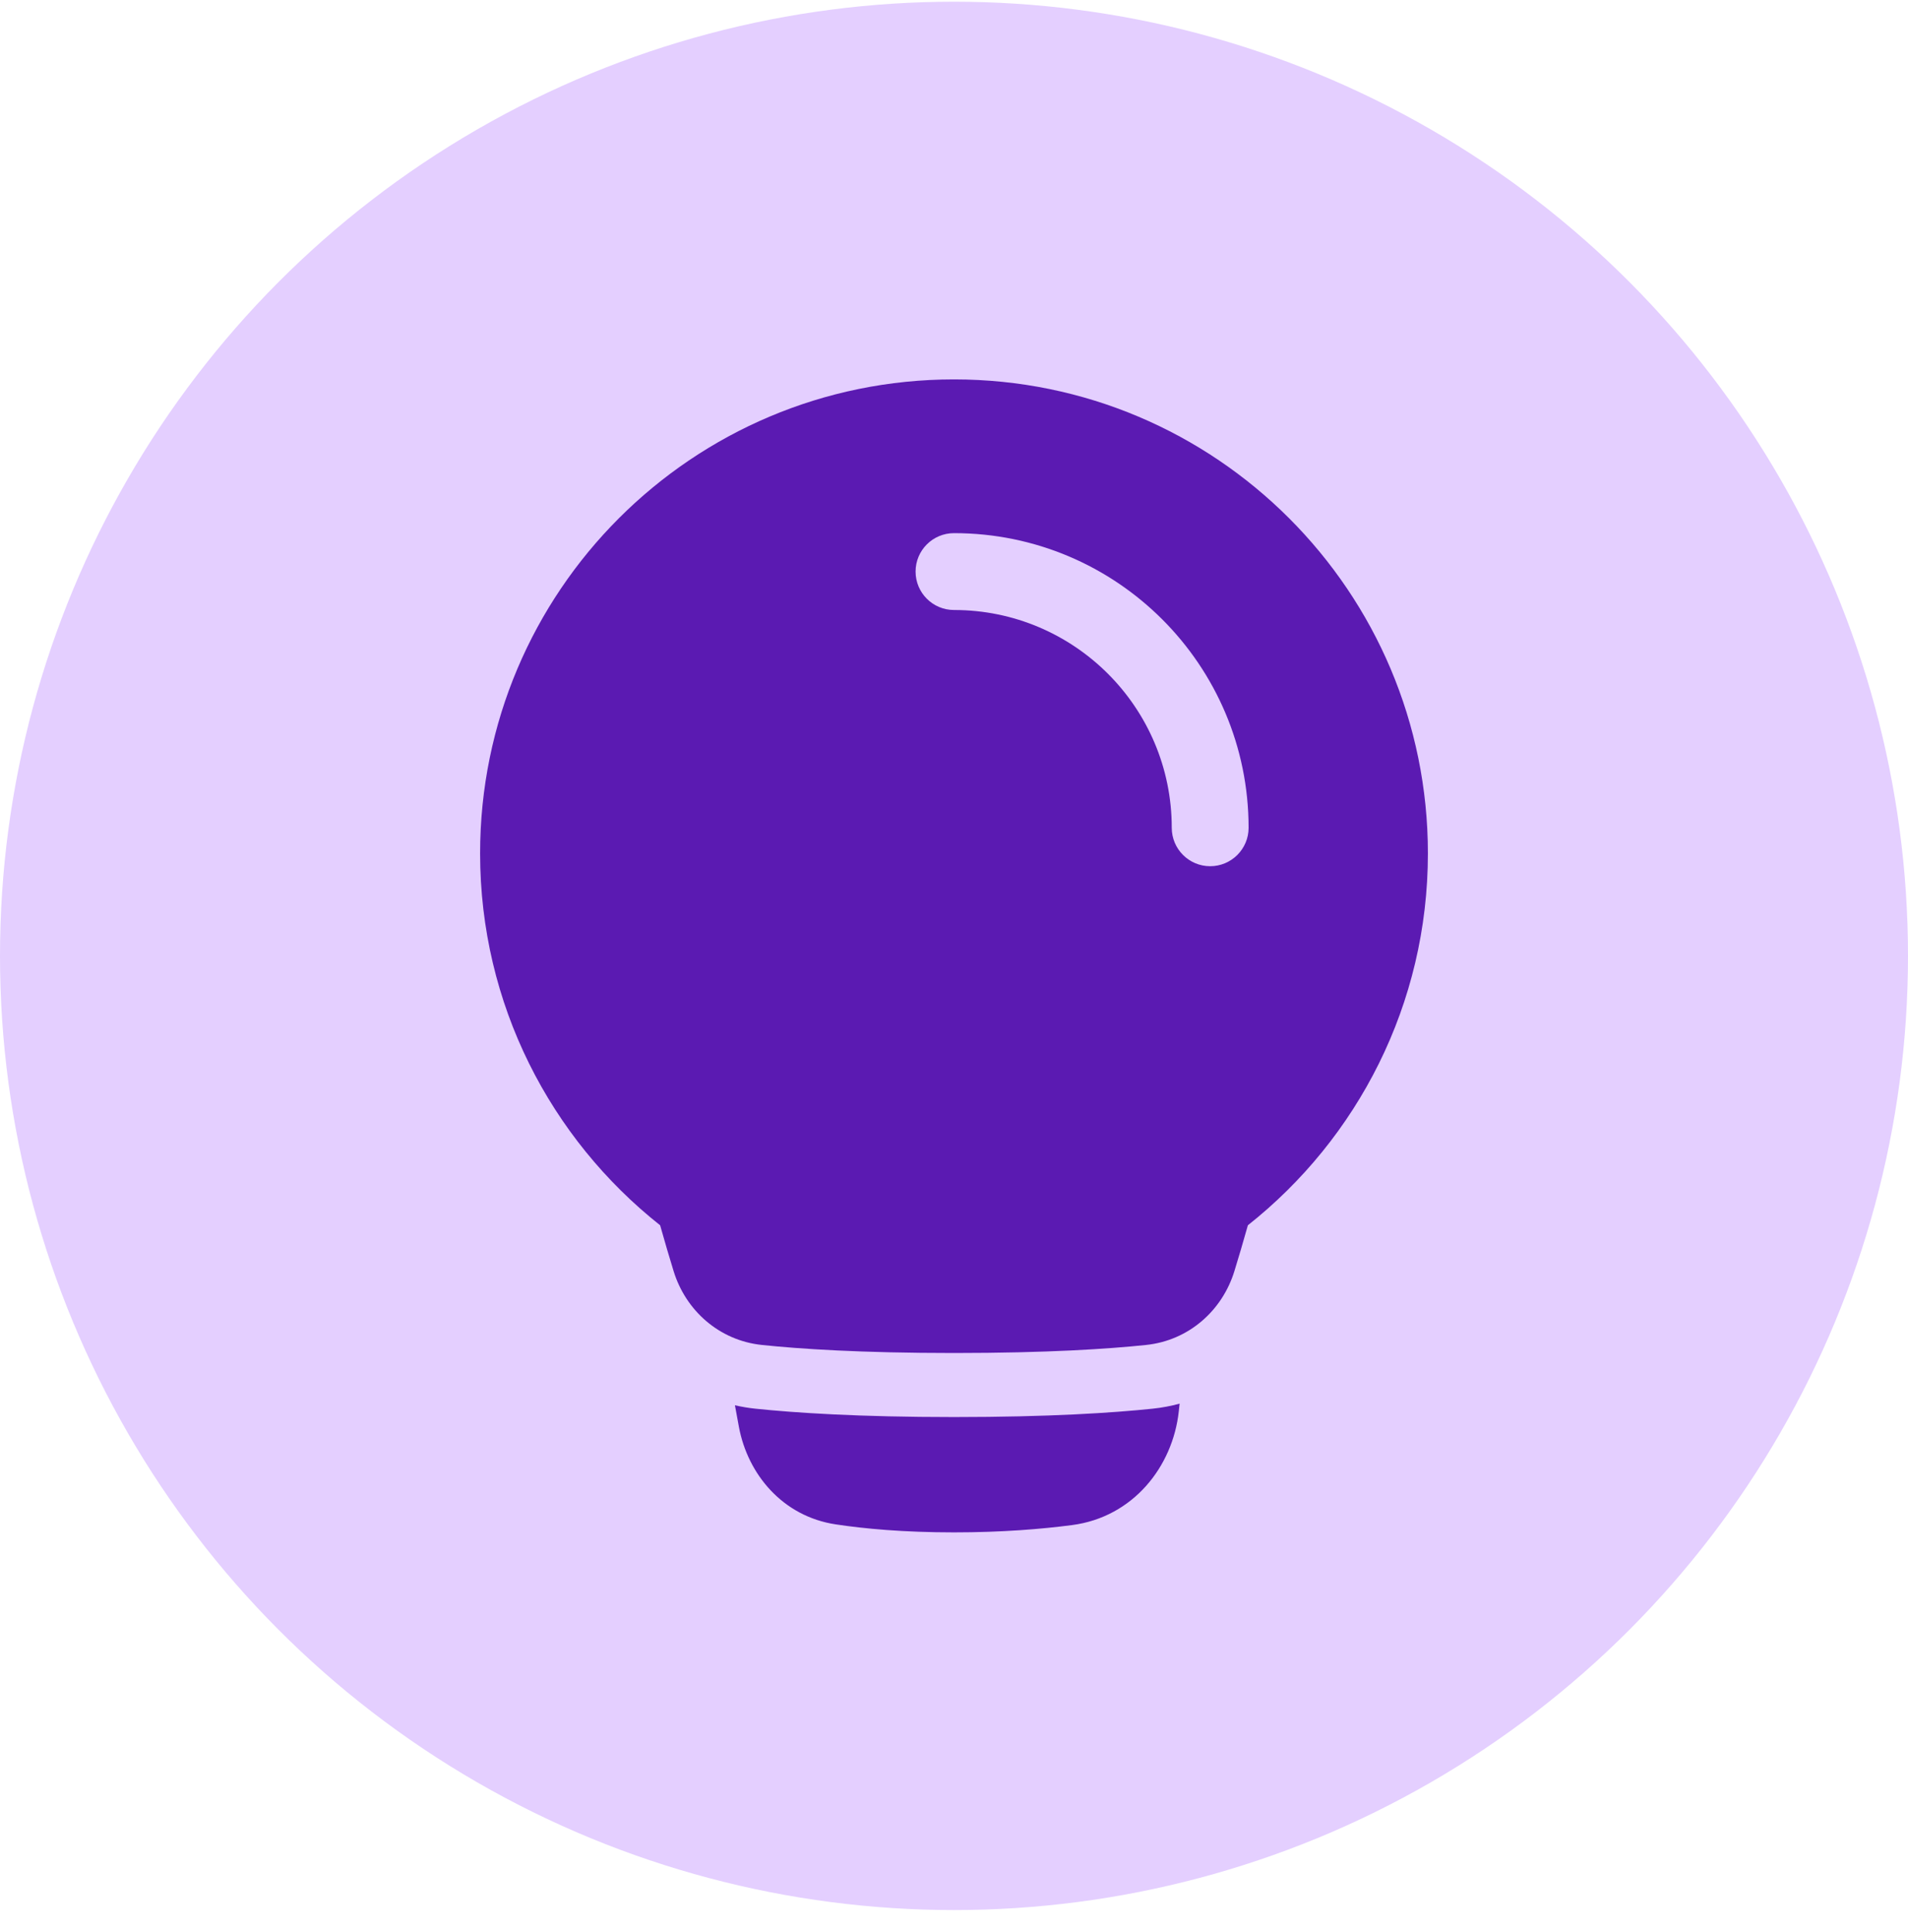 <svg width="80" height="81" viewBox="0 0 80 81" fill="none" xmlns="http://www.w3.org/2000/svg">
<circle cx="40" cy="40.072" r="40" fill="#E4CFFF"/>
<path d="M30.815 58.911C31.093 58.975 31.379 59.023 31.672 59.054C33.339 59.228 36.013 59.405 40 59.405C43.987 59.405 46.661 59.228 48.328 59.054C48.718 59.013 49.096 58.942 49.46 58.842L49.425 59.164C49.173 61.489 47.505 63.598 44.954 63.933C43.675 64.1 42.012 64.239 40 64.239C37.884 64.239 36.242 64.086 35.036 63.903C32.815 63.567 31.354 61.804 30.983 59.825C30.929 59.541 30.873 59.235 30.815 58.911Z" fill="#5B1AB2"/>
<path fill-rule="evenodd" clip-rule="evenodd" d="M20.13 35.776C20.13 24.802 29.026 15.905 40 15.905C50.974 15.905 59.87 24.802 59.87 35.776C59.87 42.097 56.917 47.728 52.322 51.365C52.122 52.078 51.927 52.733 51.757 53.286C51.251 54.934 49.85 56.196 48.049 56.383C46.489 56.547 43.909 56.72 40 56.72C36.091 56.72 33.511 56.547 31.951 56.383C30.15 56.196 28.749 54.934 28.243 53.286C28.073 52.733 27.878 52.078 27.678 51.365C23.083 47.728 20.13 42.097 20.13 35.776ZM49.13 34.702C49.13 29.66 45.042 25.572 40 25.572C39.11 25.572 38.389 24.851 38.389 23.961C38.389 23.071 39.11 22.35 40 22.35C46.822 22.35 52.352 27.88 52.352 34.702C52.352 35.591 51.63 36.313 50.741 36.313C49.851 36.313 49.13 35.591 49.13 34.702Z" fill="#5B1AB2"/>
</svg>
